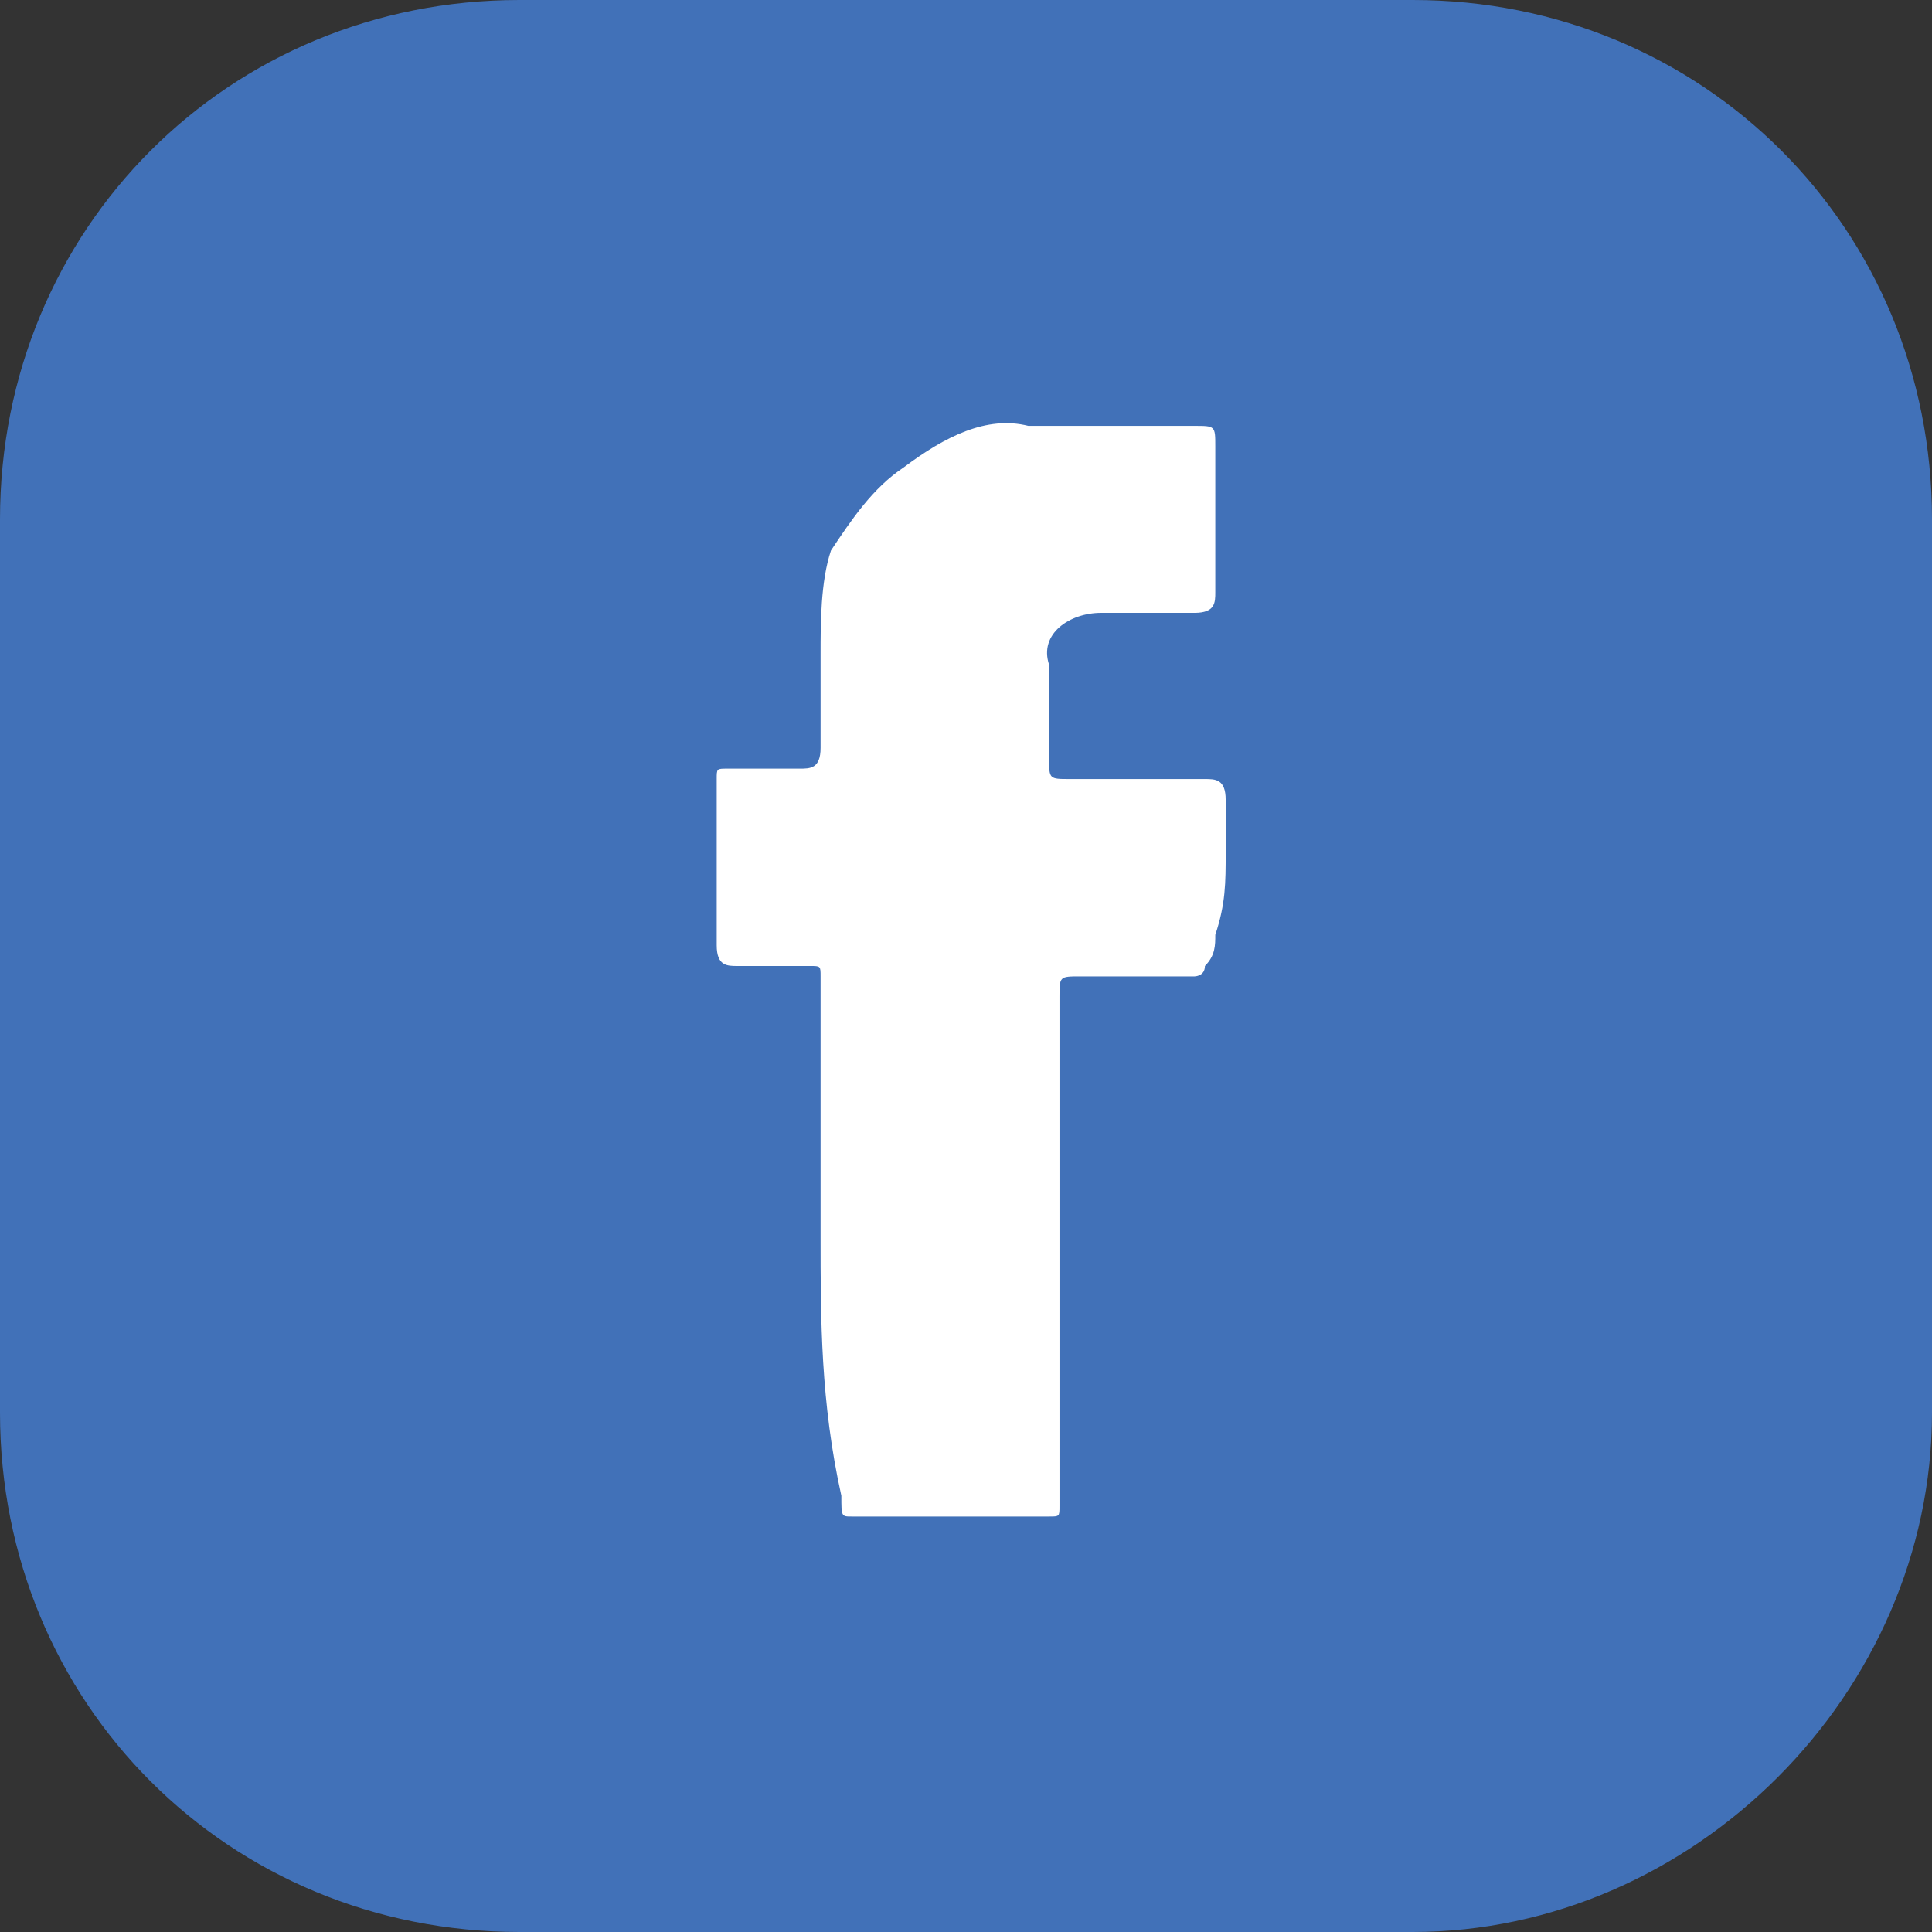 <?xml version="1.0" encoding="utf-8"?>
<!-- Generator: Adobe Illustrator 24.0.1, SVG Export Plug-In . SVG Version: 6.00 Build 0)  -->
<svg version="1.1" id="Layer_1" xmlns="http://www.w3.org/2000/svg" xmlns:xlink="http://www.w3.org/1999/xlink" x="0px" y="0px"
	 viewBox="0 0 18.6 18.6" style="enable-background:new 0 0 18.6 18.6;" xml:space="preserve">
<rect x="0" y="0" width="18.6" height="18.6" fill="#333333" stroke="none"/>
<style type="text/css">
	.st0{fill:#4171B8;}
	.st1{fill:#FFFFFF;}
	.st2{fill:#3796D3;}
	.st3{fill:#ED1C24;}
</style>
<g>
	<g>
		<path class="st0" d="M13.6,18.6H5c-2.8,0-5-2.2-5-5V5c0-2.8,2.2-5,5-5h8.6c2.8,0,5,2.2,5,5v8.6C18.6,16.3,16.3,18.6,13.6,18.6z"/>
	</g>
	<g id="_x31_1PCok.tif_00000007428731924267713330000002774596285479337385_">
		<g>
			<path class="st1" d="M7.9,11.9c0-0.8,0-1.6,0-2.5c0-0.1,0-0.1-0.1-0.1c-0.2,0-0.5,0-0.7,0c-0.1,0-0.2,0-0.2-0.2
				c0-0.5,0-1.1,0-1.6c0-0.1,0-0.1,0.1-0.1c0.2,0,0.5,0,0.7,0c0.1,0,0.2,0,0.2-0.2c0-0.3,0-0.6,0-0.9c0-0.3,0-0.7,0.1-1
				C8.2,5,8.4,4.7,8.7,4.5C9.1,4.2,9.5,4,9.9,4.1c0.5,0,1.1,0,1.6,0c0.2,0,0.2,0,0.2,0.2c0,0.5,0,1,0,1.4c0,0.1,0,0.2-0.2,0.2
				c-0.3,0-0.6,0-0.9,0c-0.3,0-0.6,0.2-0.5,0.5c0,0.3,0,0.6,0,0.9c0,0.2,0,0.2,0.2,0.2c0.4,0,0.9,0,1.3,0c0.1,0,0.2,0,0.2,0.2
				c0,0.2,0,0.3,0,0.5c0,0.3,0,0.5-0.1,0.8c0,0.1,0,0.2-0.1,0.3c0,0.1-0.1,0.1-0.1,0.1c-0.4,0-0.8,0-1.1,0c-0.2,0-0.2,0-0.2,0.2
				c0,1.6,0,3.2,0,4.8c0,0,0,0.1,0,0.1c0,0.1,0,0.1-0.1,0.1c-0.6,0-1.3,0-1.9,0c-0.1,0-0.1,0-0.1-0.2C7.9,13.5,7.9,12.7,7.9,11.9
				C7.9,11.9,7.9,11.9,7.9,11.9z"/>
		</g>
	</g>
</g>
</svg>
